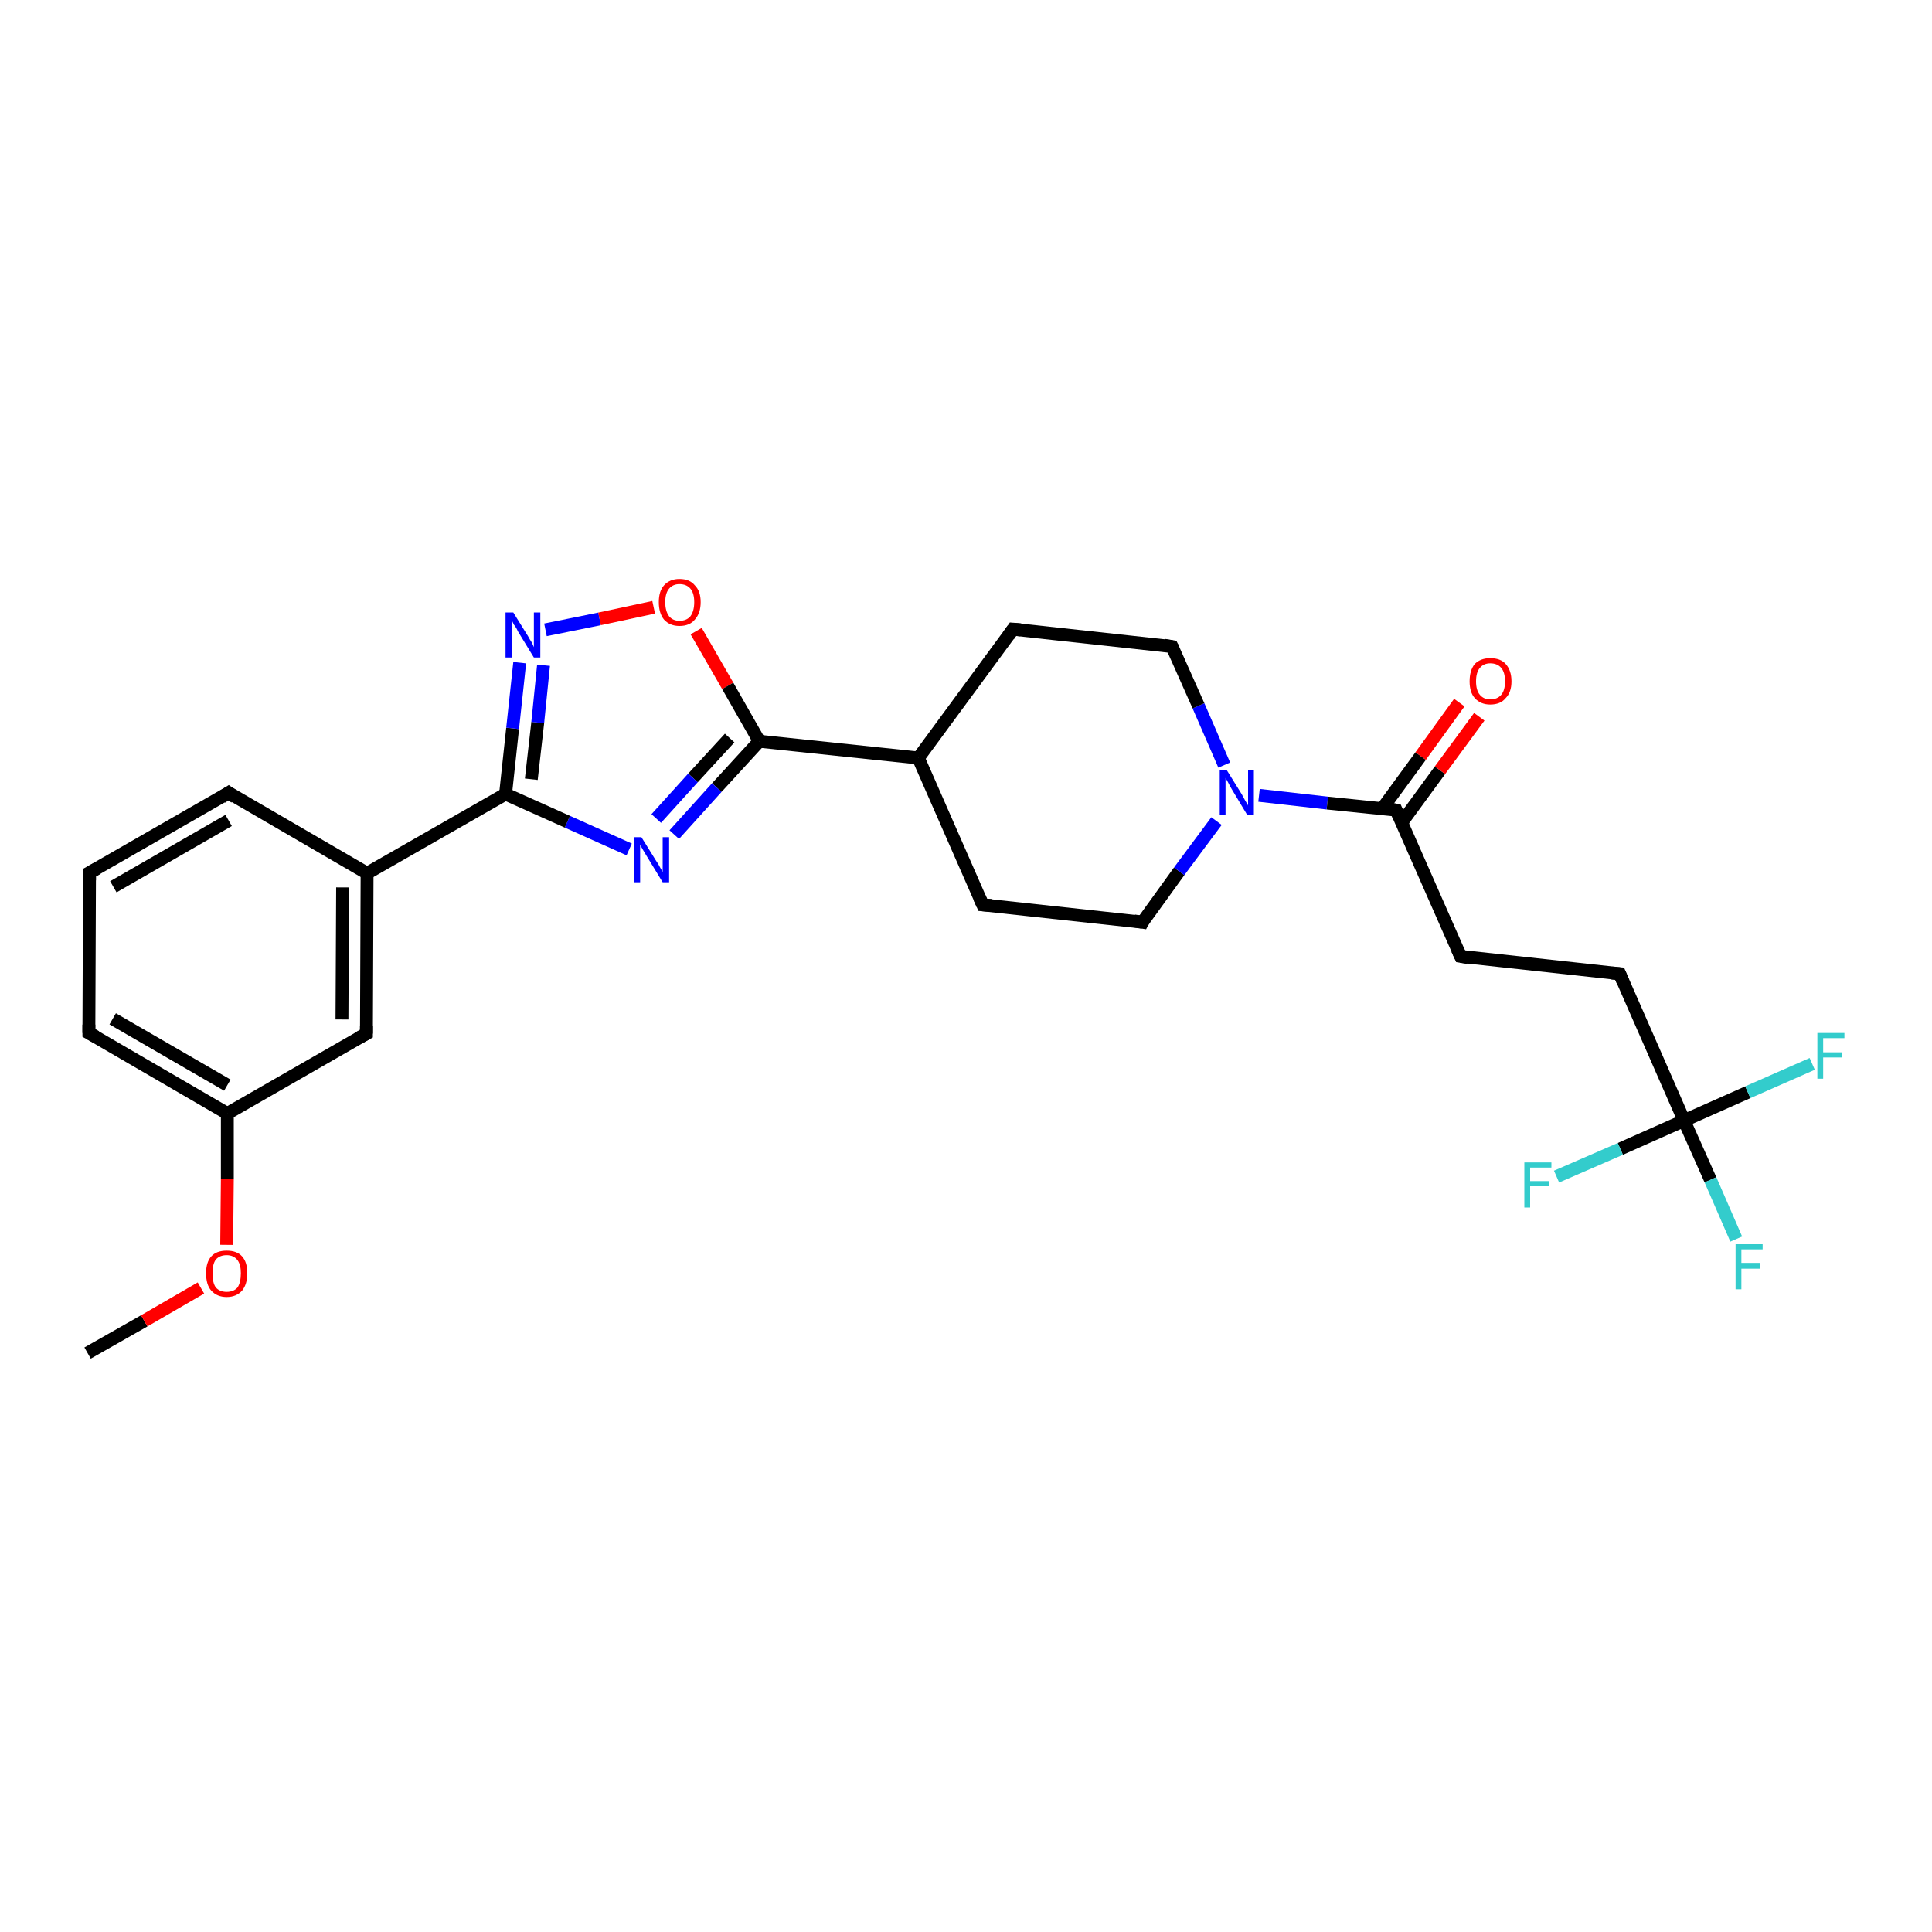 <?xml version='1.0' encoding='iso-8859-1'?>
<svg version='1.1' baseProfile='full'
              xmlns='http://www.w3.org/2000/svg'
                      xmlns:rdkit='http://www.rdkit.org/xml'
                      xmlns:xlink='http://www.w3.org/1999/xlink'
                  xml:space='preserve'
width='300px' height='300px' viewBox='0 0 300 300'>
<!-- END OF HEADER -->
<rect style='opacity:1.0;fill:#FFFFFF;stroke:none' width='300.0' height='300.0' x='0.0' y='0.0'> </rect>
<path class='bond-0 atom-0 atom-1' d='M 13.6,210.1 L 22.4,205.1' style='fill:none;fill-rule:evenodd;stroke:#000000;stroke-width:2.0px;stroke-linecap:butt;stroke-linejoin:miter;stroke-opacity:1' />
<path class='bond-0 atom-0 atom-1' d='M 22.4,205.1 L 31.2,200.0' style='fill:none;fill-rule:evenodd;stroke:#FF0000;stroke-width:2.0px;stroke-linecap:butt;stroke-linejoin:miter;stroke-opacity:1' />
<path class='bond-1 atom-1 atom-2' d='M 35.2,193.3 L 35.3,183.1' style='fill:none;fill-rule:evenodd;stroke:#FF0000;stroke-width:2.0px;stroke-linecap:butt;stroke-linejoin:miter;stroke-opacity:1' />
<path class='bond-1 atom-1 atom-2' d='M 35.3,183.1 L 35.3,172.9' style='fill:none;fill-rule:evenodd;stroke:#000000;stroke-width:2.0px;stroke-linecap:butt;stroke-linejoin:miter;stroke-opacity:1' />
<path class='bond-2 atom-2 atom-3' d='M 35.3,172.9 L 13.8,160.4' style='fill:none;fill-rule:evenodd;stroke:#000000;stroke-width:2.0px;stroke-linecap:butt;stroke-linejoin:miter;stroke-opacity:1' />
<path class='bond-2 atom-2 atom-3' d='M 35.3,168.5 L 17.5,158.2' style='fill:none;fill-rule:evenodd;stroke:#000000;stroke-width:2.0px;stroke-linecap:butt;stroke-linejoin:miter;stroke-opacity:1' />
<path class='bond-3 atom-3 atom-4' d='M 13.8,160.4 L 13.9,135.5' style='fill:none;fill-rule:evenodd;stroke:#000000;stroke-width:2.0px;stroke-linecap:butt;stroke-linejoin:miter;stroke-opacity:1' />
<path class='bond-4 atom-4 atom-5' d='M 13.9,135.5 L 35.5,123.1' style='fill:none;fill-rule:evenodd;stroke:#000000;stroke-width:2.0px;stroke-linecap:butt;stroke-linejoin:miter;stroke-opacity:1' />
<path class='bond-4 atom-4 atom-5' d='M 17.6,137.7 L 35.5,127.4' style='fill:none;fill-rule:evenodd;stroke:#000000;stroke-width:2.0px;stroke-linecap:butt;stroke-linejoin:miter;stroke-opacity:1' />
<path class='bond-5 atom-5 atom-6' d='M 35.5,123.1 L 57.0,135.6' style='fill:none;fill-rule:evenodd;stroke:#000000;stroke-width:2.0px;stroke-linecap:butt;stroke-linejoin:miter;stroke-opacity:1' />
<path class='bond-6 atom-6 atom-7' d='M 57.0,135.6 L 56.9,160.5' style='fill:none;fill-rule:evenodd;stroke:#000000;stroke-width:2.0px;stroke-linecap:butt;stroke-linejoin:miter;stroke-opacity:1' />
<path class='bond-6 atom-6 atom-7' d='M 53.2,137.8 L 53.1,158.3' style='fill:none;fill-rule:evenodd;stroke:#000000;stroke-width:2.0px;stroke-linecap:butt;stroke-linejoin:miter;stroke-opacity:1' />
<path class='bond-7 atom-6 atom-8' d='M 57.0,135.6 L 78.5,123.3' style='fill:none;fill-rule:evenodd;stroke:#000000;stroke-width:2.0px;stroke-linecap:butt;stroke-linejoin:miter;stroke-opacity:1' />
<path class='bond-8 atom-8 atom-9' d='M 78.5,123.3 L 79.6,113.1' style='fill:none;fill-rule:evenodd;stroke:#000000;stroke-width:2.0px;stroke-linecap:butt;stroke-linejoin:miter;stroke-opacity:1' />
<path class='bond-8 atom-8 atom-9' d='M 79.6,113.1 L 80.7,102.9' style='fill:none;fill-rule:evenodd;stroke:#0000FF;stroke-width:2.0px;stroke-linecap:butt;stroke-linejoin:miter;stroke-opacity:1' />
<path class='bond-8 atom-8 atom-9' d='M 82.5,121.0 L 83.5,112.2' style='fill:none;fill-rule:evenodd;stroke:#000000;stroke-width:2.0px;stroke-linecap:butt;stroke-linejoin:miter;stroke-opacity:1' />
<path class='bond-8 atom-8 atom-9' d='M 83.5,112.2 L 84.4,103.3' style='fill:none;fill-rule:evenodd;stroke:#0000FF;stroke-width:2.0px;stroke-linecap:butt;stroke-linejoin:miter;stroke-opacity:1' />
<path class='bond-9 atom-9 atom-10' d='M 84.7,97.8 L 93.1,96.1' style='fill:none;fill-rule:evenodd;stroke:#0000FF;stroke-width:2.0px;stroke-linecap:butt;stroke-linejoin:miter;stroke-opacity:1' />
<path class='bond-9 atom-9 atom-10' d='M 93.1,96.1 L 101.5,94.3' style='fill:none;fill-rule:evenodd;stroke:#FF0000;stroke-width:2.0px;stroke-linecap:butt;stroke-linejoin:miter;stroke-opacity:1' />
<path class='bond-10 atom-10 atom-11' d='M 108.1,98.0 L 113.0,106.5' style='fill:none;fill-rule:evenodd;stroke:#FF0000;stroke-width:2.0px;stroke-linecap:butt;stroke-linejoin:miter;stroke-opacity:1' />
<path class='bond-10 atom-10 atom-11' d='M 113.0,106.5 L 117.9,115.1' style='fill:none;fill-rule:evenodd;stroke:#000000;stroke-width:2.0px;stroke-linecap:butt;stroke-linejoin:miter;stroke-opacity:1' />
<path class='bond-11 atom-11 atom-12' d='M 117.9,115.1 L 111.3,122.3' style='fill:none;fill-rule:evenodd;stroke:#000000;stroke-width:2.0px;stroke-linecap:butt;stroke-linejoin:miter;stroke-opacity:1' />
<path class='bond-11 atom-11 atom-12' d='M 111.3,122.3 L 104.7,129.6' style='fill:none;fill-rule:evenodd;stroke:#0000FF;stroke-width:2.0px;stroke-linecap:butt;stroke-linejoin:miter;stroke-opacity:1' />
<path class='bond-11 atom-11 atom-12' d='M 113.3,114.6 L 107.6,120.8' style='fill:none;fill-rule:evenodd;stroke:#000000;stroke-width:2.0px;stroke-linecap:butt;stroke-linejoin:miter;stroke-opacity:1' />
<path class='bond-11 atom-11 atom-12' d='M 107.6,120.8 L 101.9,127.1' style='fill:none;fill-rule:evenodd;stroke:#0000FF;stroke-width:2.0px;stroke-linecap:butt;stroke-linejoin:miter;stroke-opacity:1' />
<path class='bond-12 atom-11 atom-13' d='M 117.9,115.1 L 142.6,117.7' style='fill:none;fill-rule:evenodd;stroke:#000000;stroke-width:2.0px;stroke-linecap:butt;stroke-linejoin:miter;stroke-opacity:1' />
<path class='bond-13 atom-13 atom-14' d='M 142.6,117.7 L 152.6,140.5' style='fill:none;fill-rule:evenodd;stroke:#000000;stroke-width:2.0px;stroke-linecap:butt;stroke-linejoin:miter;stroke-opacity:1' />
<path class='bond-14 atom-14 atom-15' d='M 152.6,140.5 L 177.4,143.2' style='fill:none;fill-rule:evenodd;stroke:#000000;stroke-width:2.0px;stroke-linecap:butt;stroke-linejoin:miter;stroke-opacity:1' />
<path class='bond-15 atom-15 atom-16' d='M 177.4,143.2 L 183.1,135.3' style='fill:none;fill-rule:evenodd;stroke:#000000;stroke-width:2.0px;stroke-linecap:butt;stroke-linejoin:miter;stroke-opacity:1' />
<path class='bond-15 atom-15 atom-16' d='M 183.1,135.3 L 188.9,127.5' style='fill:none;fill-rule:evenodd;stroke:#0000FF;stroke-width:2.0px;stroke-linecap:butt;stroke-linejoin:miter;stroke-opacity:1' />
<path class='bond-16 atom-16 atom-17' d='M 190.1,118.8 L 186.1,109.6' style='fill:none;fill-rule:evenodd;stroke:#0000FF;stroke-width:2.0px;stroke-linecap:butt;stroke-linejoin:miter;stroke-opacity:1' />
<path class='bond-16 atom-16 atom-17' d='M 186.1,109.6 L 182.0,100.4' style='fill:none;fill-rule:evenodd;stroke:#000000;stroke-width:2.0px;stroke-linecap:butt;stroke-linejoin:miter;stroke-opacity:1' />
<path class='bond-17 atom-17 atom-18' d='M 182.0,100.4 L 157.3,97.7' style='fill:none;fill-rule:evenodd;stroke:#000000;stroke-width:2.0px;stroke-linecap:butt;stroke-linejoin:miter;stroke-opacity:1' />
<path class='bond-18 atom-16 atom-19' d='M 195.5,123.5 L 206.1,124.7' style='fill:none;fill-rule:evenodd;stroke:#0000FF;stroke-width:2.0px;stroke-linecap:butt;stroke-linejoin:miter;stroke-opacity:1' />
<path class='bond-18 atom-16 atom-19' d='M 206.1,124.7 L 216.8,125.8' style='fill:none;fill-rule:evenodd;stroke:#000000;stroke-width:2.0px;stroke-linecap:butt;stroke-linejoin:miter;stroke-opacity:1' />
<path class='bond-19 atom-19 atom-20' d='M 217.6,127.8 L 223.6,119.6' style='fill:none;fill-rule:evenodd;stroke:#000000;stroke-width:2.0px;stroke-linecap:butt;stroke-linejoin:miter;stroke-opacity:1' />
<path class='bond-19 atom-19 atom-20' d='M 223.6,119.6 L 229.7,111.3' style='fill:none;fill-rule:evenodd;stroke:#FF0000;stroke-width:2.0px;stroke-linecap:butt;stroke-linejoin:miter;stroke-opacity:1' />
<path class='bond-19 atom-19 atom-20' d='M 214.6,125.6 L 220.6,117.4' style='fill:none;fill-rule:evenodd;stroke:#000000;stroke-width:2.0px;stroke-linecap:butt;stroke-linejoin:miter;stroke-opacity:1' />
<path class='bond-19 atom-19 atom-20' d='M 220.6,117.4 L 226.6,109.1' style='fill:none;fill-rule:evenodd;stroke:#FF0000;stroke-width:2.0px;stroke-linecap:butt;stroke-linejoin:miter;stroke-opacity:1' />
<path class='bond-20 atom-19 atom-21' d='M 216.8,125.8 L 226.8,148.5' style='fill:none;fill-rule:evenodd;stroke:#000000;stroke-width:2.0px;stroke-linecap:butt;stroke-linejoin:miter;stroke-opacity:1' />
<path class='bond-21 atom-21 atom-22' d='M 226.8,148.5 L 251.5,151.2' style='fill:none;fill-rule:evenodd;stroke:#000000;stroke-width:2.0px;stroke-linecap:butt;stroke-linejoin:miter;stroke-opacity:1' />
<path class='bond-22 atom-22 atom-23' d='M 251.5,151.2 L 261.5,174.0' style='fill:none;fill-rule:evenodd;stroke:#000000;stroke-width:2.0px;stroke-linecap:butt;stroke-linejoin:miter;stroke-opacity:1' />
<path class='bond-23 atom-23 atom-24' d='M 261.5,174.0 L 265.6,183.2' style='fill:none;fill-rule:evenodd;stroke:#000000;stroke-width:2.0px;stroke-linecap:butt;stroke-linejoin:miter;stroke-opacity:1' />
<path class='bond-23 atom-23 atom-24' d='M 265.6,183.2 L 269.6,192.4' style='fill:none;fill-rule:evenodd;stroke:#33CCCC;stroke-width:2.0px;stroke-linecap:butt;stroke-linejoin:miter;stroke-opacity:1' />
<path class='bond-24 atom-23 atom-25' d='M 261.5,174.0 L 271.4,169.6' style='fill:none;fill-rule:evenodd;stroke:#000000;stroke-width:2.0px;stroke-linecap:butt;stroke-linejoin:miter;stroke-opacity:1' />
<path class='bond-24 atom-23 atom-25' d='M 271.4,169.6 L 281.4,165.2' style='fill:none;fill-rule:evenodd;stroke:#33CCCC;stroke-width:2.0px;stroke-linecap:butt;stroke-linejoin:miter;stroke-opacity:1' />
<path class='bond-25 atom-23 atom-26' d='M 261.5,174.0 L 251.6,178.4' style='fill:none;fill-rule:evenodd;stroke:#000000;stroke-width:2.0px;stroke-linecap:butt;stroke-linejoin:miter;stroke-opacity:1' />
<path class='bond-25 atom-23 atom-26' d='M 251.6,178.4 L 241.7,182.7' style='fill:none;fill-rule:evenodd;stroke:#33CCCC;stroke-width:2.0px;stroke-linecap:butt;stroke-linejoin:miter;stroke-opacity:1' />
<path class='bond-26 atom-7 atom-2' d='M 56.9,160.5 L 35.3,172.9' style='fill:none;fill-rule:evenodd;stroke:#000000;stroke-width:2.0px;stroke-linecap:butt;stroke-linejoin:miter;stroke-opacity:1' />
<path class='bond-27 atom-12 atom-8' d='M 97.7,131.9 L 88.1,127.6' style='fill:none;fill-rule:evenodd;stroke:#0000FF;stroke-width:2.0px;stroke-linecap:butt;stroke-linejoin:miter;stroke-opacity:1' />
<path class='bond-27 atom-12 atom-8' d='M 88.1,127.6 L 78.5,123.3' style='fill:none;fill-rule:evenodd;stroke:#000000;stroke-width:2.0px;stroke-linecap:butt;stroke-linejoin:miter;stroke-opacity:1' />
<path class='bond-28 atom-18 atom-13' d='M 157.3,97.7 L 142.6,117.7' style='fill:none;fill-rule:evenodd;stroke:#000000;stroke-width:2.0px;stroke-linecap:butt;stroke-linejoin:miter;stroke-opacity:1' />
<path d='M 14.9,161.0 L 13.8,160.4 L 13.8,159.1' style='fill:none;stroke:#000000;stroke-width:2.0px;stroke-linecap:butt;stroke-linejoin:miter;stroke-opacity:1;' />
<path d='M 13.9,136.7 L 13.9,135.5 L 15.0,134.9' style='fill:none;stroke:#000000;stroke-width:2.0px;stroke-linecap:butt;stroke-linejoin:miter;stroke-opacity:1;' />
<path d='M 34.4,123.8 L 35.5,123.1 L 36.5,123.8' style='fill:none;stroke:#000000;stroke-width:2.0px;stroke-linecap:butt;stroke-linejoin:miter;stroke-opacity:1;' />
<path d='M 56.9,159.3 L 56.9,160.5 L 55.8,161.1' style='fill:none;stroke:#000000;stroke-width:2.0px;stroke-linecap:butt;stroke-linejoin:miter;stroke-opacity:1;' />
<path d='M 152.1,139.4 L 152.6,140.5 L 153.9,140.6' style='fill:none;stroke:#000000;stroke-width:2.0px;stroke-linecap:butt;stroke-linejoin:miter;stroke-opacity:1;' />
<path d='M 176.1,143.0 L 177.4,143.2 L 177.6,142.8' style='fill:none;stroke:#000000;stroke-width:2.0px;stroke-linecap:butt;stroke-linejoin:miter;stroke-opacity:1;' />
<path d='M 182.2,100.8 L 182.0,100.4 L 180.8,100.2' style='fill:none;stroke:#000000;stroke-width:2.0px;stroke-linecap:butt;stroke-linejoin:miter;stroke-opacity:1;' />
<path d='M 158.5,97.8 L 157.3,97.7 L 156.6,98.7' style='fill:none;stroke:#000000;stroke-width:2.0px;stroke-linecap:butt;stroke-linejoin:miter;stroke-opacity:1;' />
<path d='M 216.2,125.7 L 216.8,125.8 L 217.3,126.9' style='fill:none;stroke:#000000;stroke-width:2.0px;stroke-linecap:butt;stroke-linejoin:miter;stroke-opacity:1;' />
<path d='M 226.3,147.4 L 226.8,148.5 L 228.0,148.7' style='fill:none;stroke:#000000;stroke-width:2.0px;stroke-linecap:butt;stroke-linejoin:miter;stroke-opacity:1;' />
<path d='M 250.3,151.1 L 251.5,151.2 L 252.0,152.4' style='fill:none;stroke:#000000;stroke-width:2.0px;stroke-linecap:butt;stroke-linejoin:miter;stroke-opacity:1;' />
<path class='atom-1' d='M 32.0 197.7
Q 32.0 196.0, 32.8 195.1
Q 33.6 194.2, 35.2 194.2
Q 36.8 194.2, 37.6 195.1
Q 38.4 196.0, 38.4 197.7
Q 38.4 199.4, 37.6 200.4
Q 36.7 201.4, 35.2 201.4
Q 33.7 201.4, 32.8 200.4
Q 32.0 199.5, 32.0 197.7
M 35.2 200.6
Q 36.3 200.6, 36.9 199.9
Q 37.4 199.1, 37.4 197.7
Q 37.4 196.4, 36.9 195.7
Q 36.3 194.9, 35.2 194.9
Q 34.1 194.9, 33.5 195.6
Q 33.0 196.3, 33.0 197.7
Q 33.0 199.2, 33.5 199.9
Q 34.1 200.6, 35.2 200.6
' fill='#FF0000'/>
<path class='atom-9' d='M 79.7 95.1
L 82.0 98.8
Q 82.2 99.2, 82.6 99.8
Q 82.9 100.5, 82.9 100.5
L 82.9 95.1
L 83.9 95.1
L 83.9 102.1
L 82.9 102.1
L 80.4 98.0
Q 80.2 97.5, 79.8 97.0
Q 79.5 96.4, 79.5 96.3
L 79.5 102.1
L 78.5 102.1
L 78.5 95.1
L 79.7 95.1
' fill='#0000FF'/>
<path class='atom-10' d='M 102.3 93.5
Q 102.3 91.8, 103.1 90.9
Q 104.0 89.9, 105.5 89.9
Q 107.1 89.9, 107.9 90.9
Q 108.8 91.8, 108.8 93.5
Q 108.8 95.2, 107.9 96.2
Q 107.1 97.2, 105.5 97.2
Q 104.0 97.2, 103.1 96.2
Q 102.3 95.2, 102.3 93.5
M 105.5 96.4
Q 106.6 96.4, 107.2 95.7
Q 107.8 94.9, 107.8 93.5
Q 107.8 92.1, 107.2 91.4
Q 106.6 90.7, 105.5 90.7
Q 104.5 90.7, 103.9 91.4
Q 103.3 92.1, 103.3 93.5
Q 103.3 94.9, 103.9 95.7
Q 104.5 96.4, 105.5 96.4
' fill='#FF0000'/>
<path class='atom-12' d='M 99.6 130.0
L 101.9 133.7
Q 102.2 134.1, 102.5 134.7
Q 102.9 135.4, 102.9 135.4
L 102.9 130.0
L 103.9 130.0
L 103.9 137.0
L 102.9 137.0
L 100.4 132.9
Q 100.1 132.4, 99.8 131.9
Q 99.5 131.4, 99.4 131.2
L 99.4 137.0
L 98.5 137.0
L 98.5 130.0
L 99.6 130.0
' fill='#0000FF'/>
<path class='atom-16' d='M 190.5 119.6
L 192.8 123.3
Q 193.0 123.7, 193.4 124.4
Q 193.8 125.0, 193.8 125.1
L 193.8 119.6
L 194.7 119.6
L 194.7 126.6
L 193.7 126.6
L 191.3 122.6
Q 191.0 122.1, 190.7 121.5
Q 190.4 121.0, 190.3 120.8
L 190.3 126.6
L 189.4 126.6
L 189.4 119.6
L 190.5 119.6
' fill='#0000FF'/>
<path class='atom-20' d='M 228.2 105.8
Q 228.2 104.1, 229.0 103.1
Q 229.9 102.2, 231.4 102.2
Q 233.0 102.2, 233.8 103.1
Q 234.7 104.1, 234.7 105.8
Q 234.7 107.5, 233.8 108.4
Q 233.0 109.4, 231.4 109.4
Q 229.9 109.4, 229.0 108.4
Q 228.2 107.5, 228.2 105.8
M 231.4 108.6
Q 232.5 108.6, 233.1 107.9
Q 233.7 107.2, 233.7 105.8
Q 233.7 104.4, 233.1 103.7
Q 232.5 103.0, 231.4 103.0
Q 230.4 103.0, 229.8 103.7
Q 229.2 104.4, 229.2 105.8
Q 229.2 107.2, 229.8 107.9
Q 230.4 108.6, 231.4 108.6
' fill='#FF0000'/>
<path class='atom-24' d='M 269.5 193.2
L 273.7 193.2
L 273.7 194.0
L 270.4 194.0
L 270.4 196.1
L 273.3 196.1
L 273.3 197.0
L 270.4 197.0
L 270.4 200.2
L 269.5 200.2
L 269.5 193.2
' fill='#33CCCC'/>
<path class='atom-25' d='M 282.2 160.4
L 286.4 160.4
L 286.4 161.2
L 283.1 161.2
L 283.1 163.4
L 286.0 163.4
L 286.0 164.2
L 283.1 164.2
L 283.1 167.5
L 282.2 167.5
L 282.2 160.4
' fill='#33CCCC'/>
<path class='atom-26' d='M 236.7 180.5
L 240.9 180.5
L 240.9 181.3
L 237.6 181.3
L 237.6 183.4
L 240.5 183.4
L 240.5 184.2
L 237.6 184.2
L 237.6 187.5
L 236.7 187.5
L 236.7 180.5
' fill='#33CCCC'/>
</svg>
